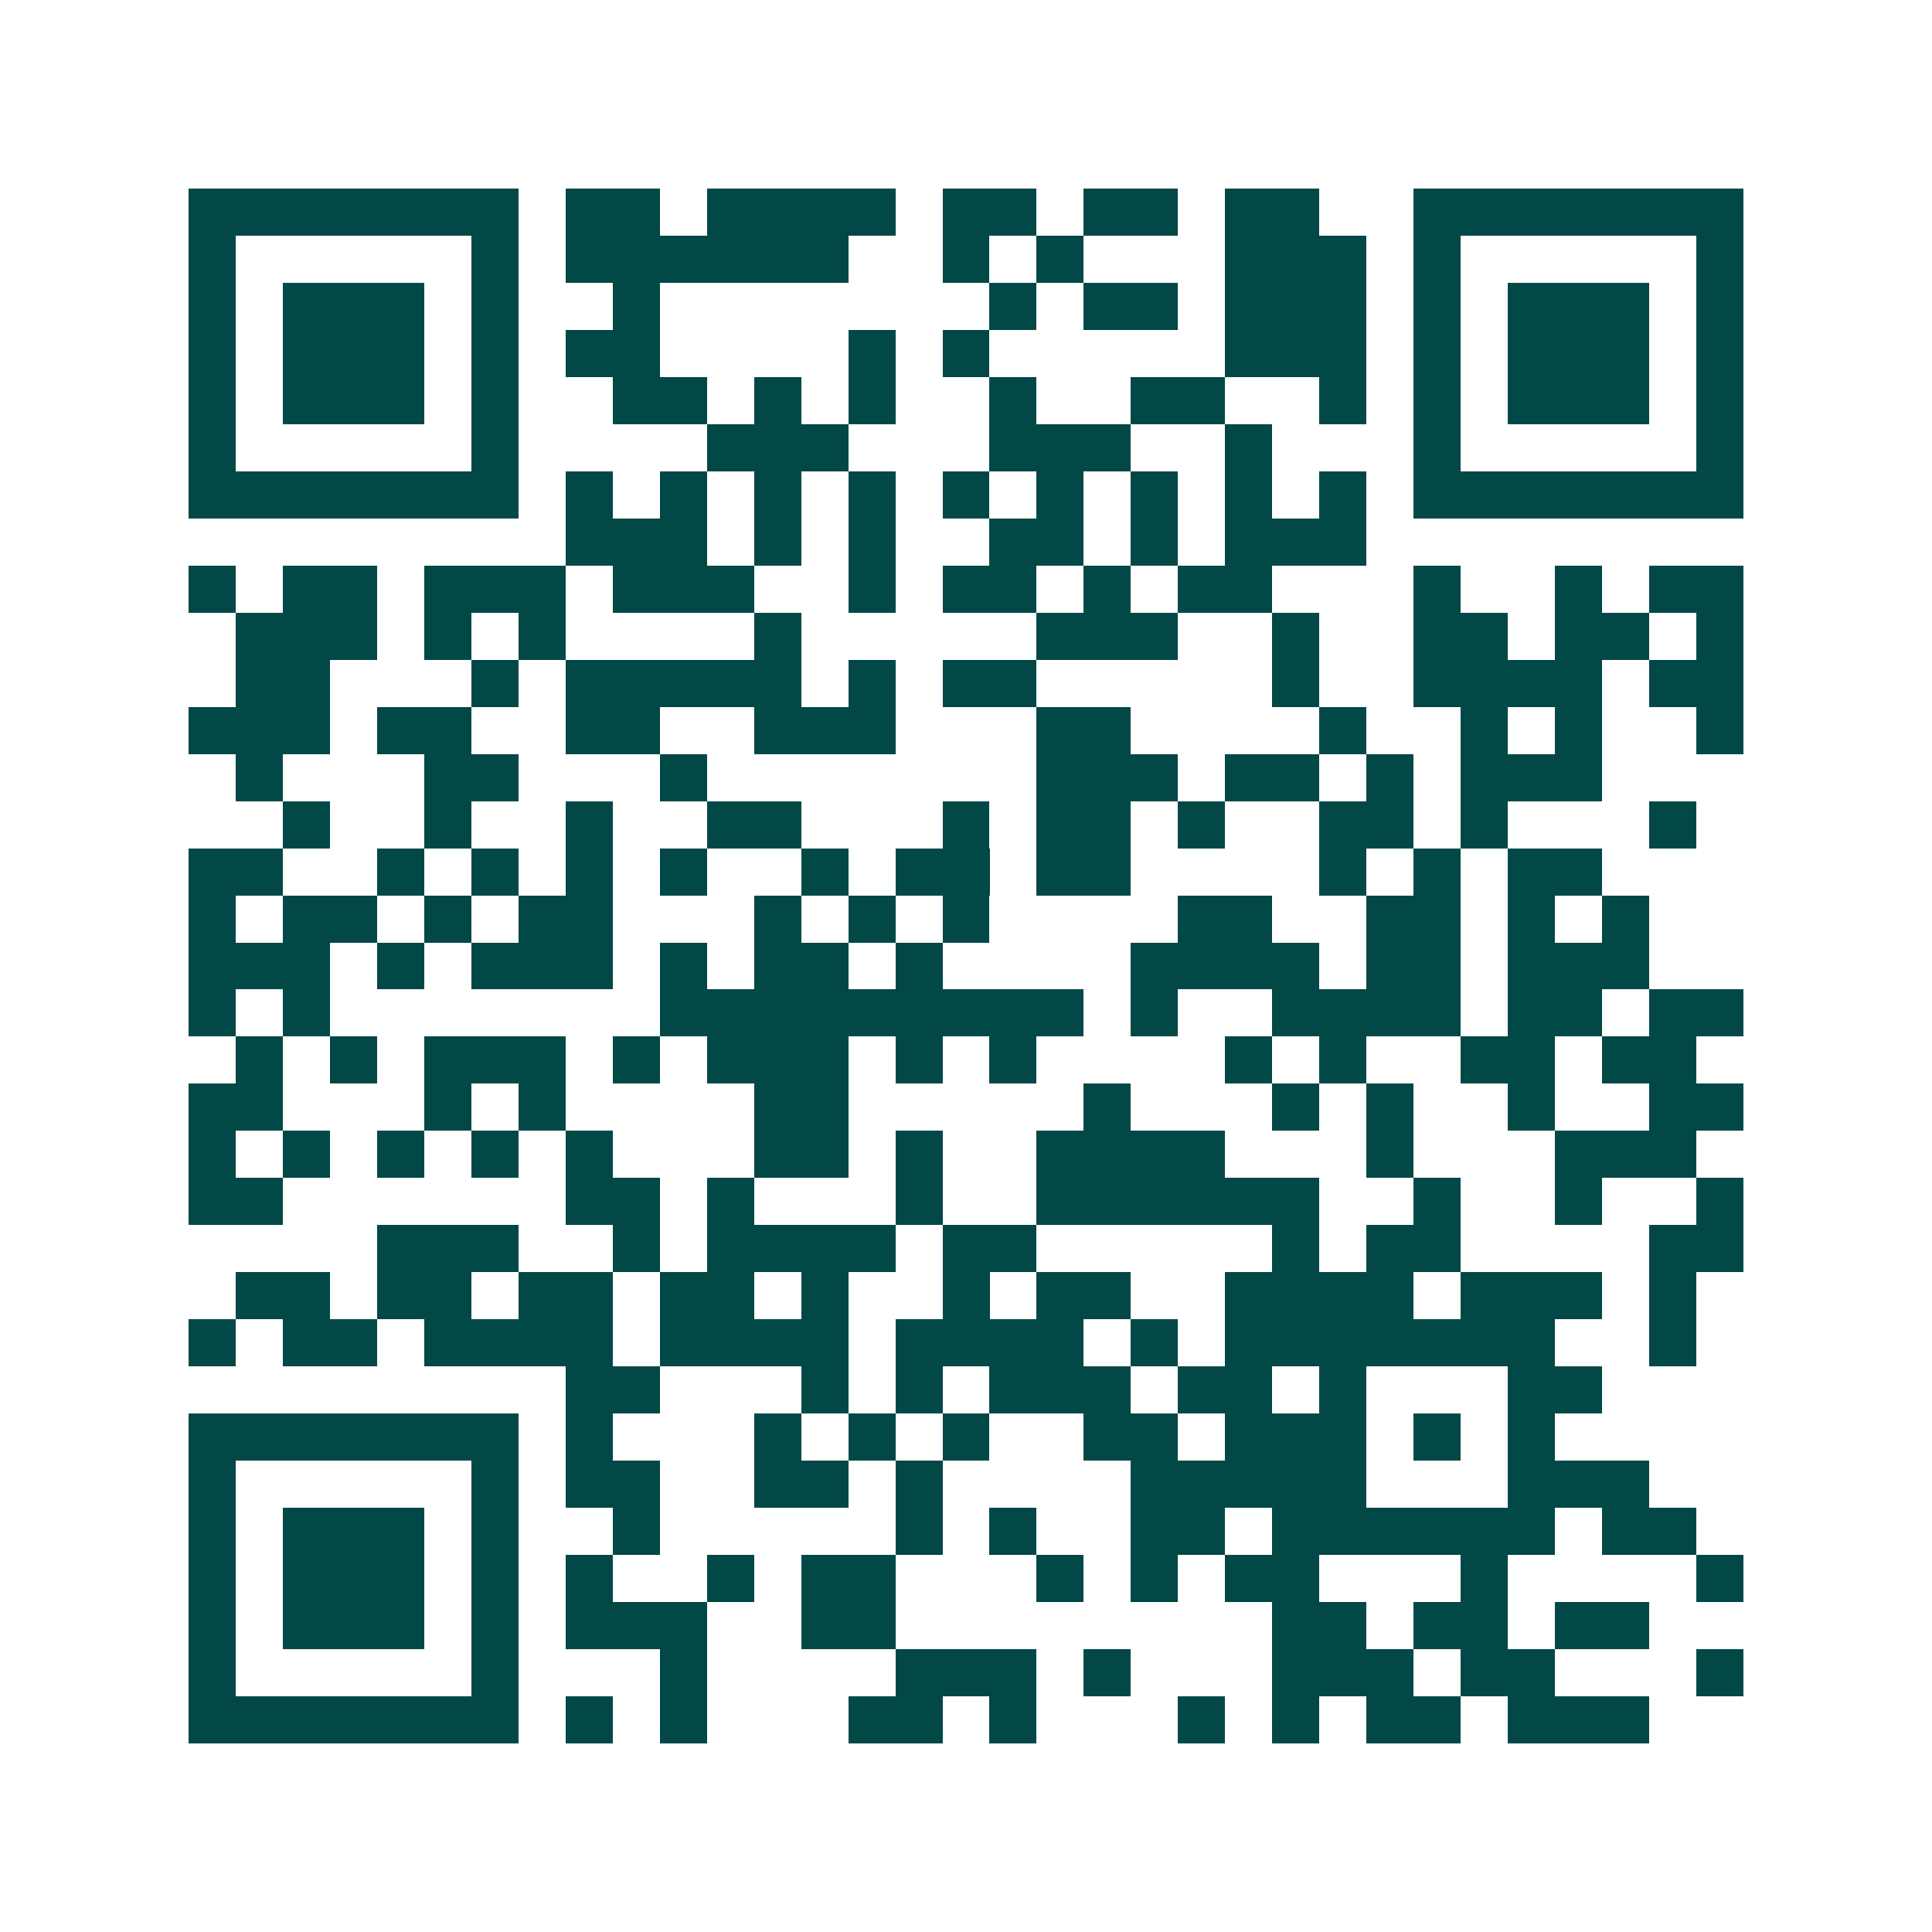 <svg xmlns="http://www.w3.org/2000/svg" width="200" height="200" viewBox="0 0 41 41" shape-rendering="crispEdges"><path fill="#ffffff" d="M0 0h41v41H0z"/><path stroke="#014847" d="M4 4.5h7m1 0h2m1 0h4m1 0h2m1 0h2m1 0h2m2 0h7M4 5.5h1m5 0h1m1 0h6m2 0h1m1 0h1m3 0h3m1 0h1m5 0h1M4 6.5h1m1 0h3m1 0h1m2 0h1m7 0h1m1 0h2m1 0h3m1 0h1m1 0h3m1 0h1M4 7.5h1m1 0h3m1 0h1m1 0h2m4 0h1m1 0h1m5 0h3m1 0h1m1 0h3m1 0h1M4 8.5h1m1 0h3m1 0h1m2 0h2m1 0h1m1 0h1m2 0h1m2 0h2m2 0h1m1 0h1m1 0h3m1 0h1M4 9.5h1m5 0h1m4 0h3m3 0h3m2 0h1m3 0h1m5 0h1M4 10.5h7m1 0h1m1 0h1m1 0h1m1 0h1m1 0h1m1 0h1m1 0h1m1 0h1m1 0h1m1 0h7M12 11.5h3m1 0h1m1 0h1m2 0h2m1 0h1m1 0h3M4 12.5h1m1 0h2m1 0h3m1 0h3m2 0h1m1 0h2m1 0h1m1 0h2m3 0h1m2 0h1m1 0h2M5 13.5h3m1 0h1m1 0h1m4 0h1m5 0h3m2 0h1m2 0h2m1 0h2m1 0h1M5 14.5h2m3 0h1m1 0h5m1 0h1m1 0h2m5 0h1m2 0h4m1 0h2M4 15.5h3m1 0h2m2 0h2m2 0h3m3 0h2m4 0h1m2 0h1m1 0h1m2 0h1M5 16.5h1m3 0h2m3 0h1m7 0h3m1 0h2m1 0h1m1 0h3M6 17.5h1m2 0h1m2 0h1m2 0h2m3 0h1m1 0h2m1 0h1m2 0h2m1 0h1m3 0h1M4 18.5h2m2 0h1m1 0h1m1 0h1m1 0h1m2 0h1m1 0h2m1 0h2m4 0h1m1 0h1m1 0h2M4 19.5h1m1 0h2m1 0h1m1 0h2m3 0h1m1 0h1m1 0h1m4 0h2m2 0h2m1 0h1m1 0h1M4 20.5h3m1 0h1m1 0h3m1 0h1m1 0h2m1 0h1m4 0h4m1 0h2m1 0h3M4 21.5h1m1 0h1m7 0h9m1 0h1m2 0h4m1 0h2m1 0h2M5 22.5h1m1 0h1m1 0h3m1 0h1m1 0h3m1 0h1m1 0h1m4 0h1m1 0h1m2 0h2m1 0h2M4 23.5h2m3 0h1m1 0h1m4 0h2m5 0h1m3 0h1m1 0h1m2 0h1m2 0h2M4 24.5h1m1 0h1m1 0h1m1 0h1m1 0h1m3 0h2m1 0h1m2 0h4m3 0h1m3 0h3M4 25.5h2m6 0h2m1 0h1m3 0h1m2 0h6m2 0h1m2 0h1m2 0h1M8 26.5h3m2 0h1m1 0h4m1 0h2m5 0h1m1 0h2m4 0h2M5 27.5h2m1 0h2m1 0h2m1 0h2m1 0h1m2 0h1m1 0h2m2 0h4m1 0h3m1 0h1M4 28.5h1m1 0h2m1 0h4m1 0h4m1 0h4m1 0h1m1 0h7m2 0h1M12 29.5h2m3 0h1m1 0h1m1 0h3m1 0h2m1 0h1m3 0h2M4 30.5h7m1 0h1m3 0h1m1 0h1m1 0h1m2 0h2m1 0h3m1 0h1m1 0h1M4 31.5h1m5 0h1m1 0h2m2 0h2m1 0h1m4 0h5m3 0h3M4 32.5h1m1 0h3m1 0h1m2 0h1m5 0h1m1 0h1m2 0h2m1 0h6m1 0h2M4 33.5h1m1 0h3m1 0h1m1 0h1m2 0h1m1 0h2m3 0h1m1 0h1m1 0h2m3 0h1m4 0h1M4 34.5h1m1 0h3m1 0h1m1 0h3m2 0h2m8 0h2m1 0h2m1 0h2M4 35.5h1m5 0h1m3 0h1m4 0h3m1 0h1m3 0h3m1 0h2m3 0h1M4 36.5h7m1 0h1m1 0h1m3 0h2m1 0h1m3 0h1m1 0h1m1 0h2m1 0h3"/></svg>

